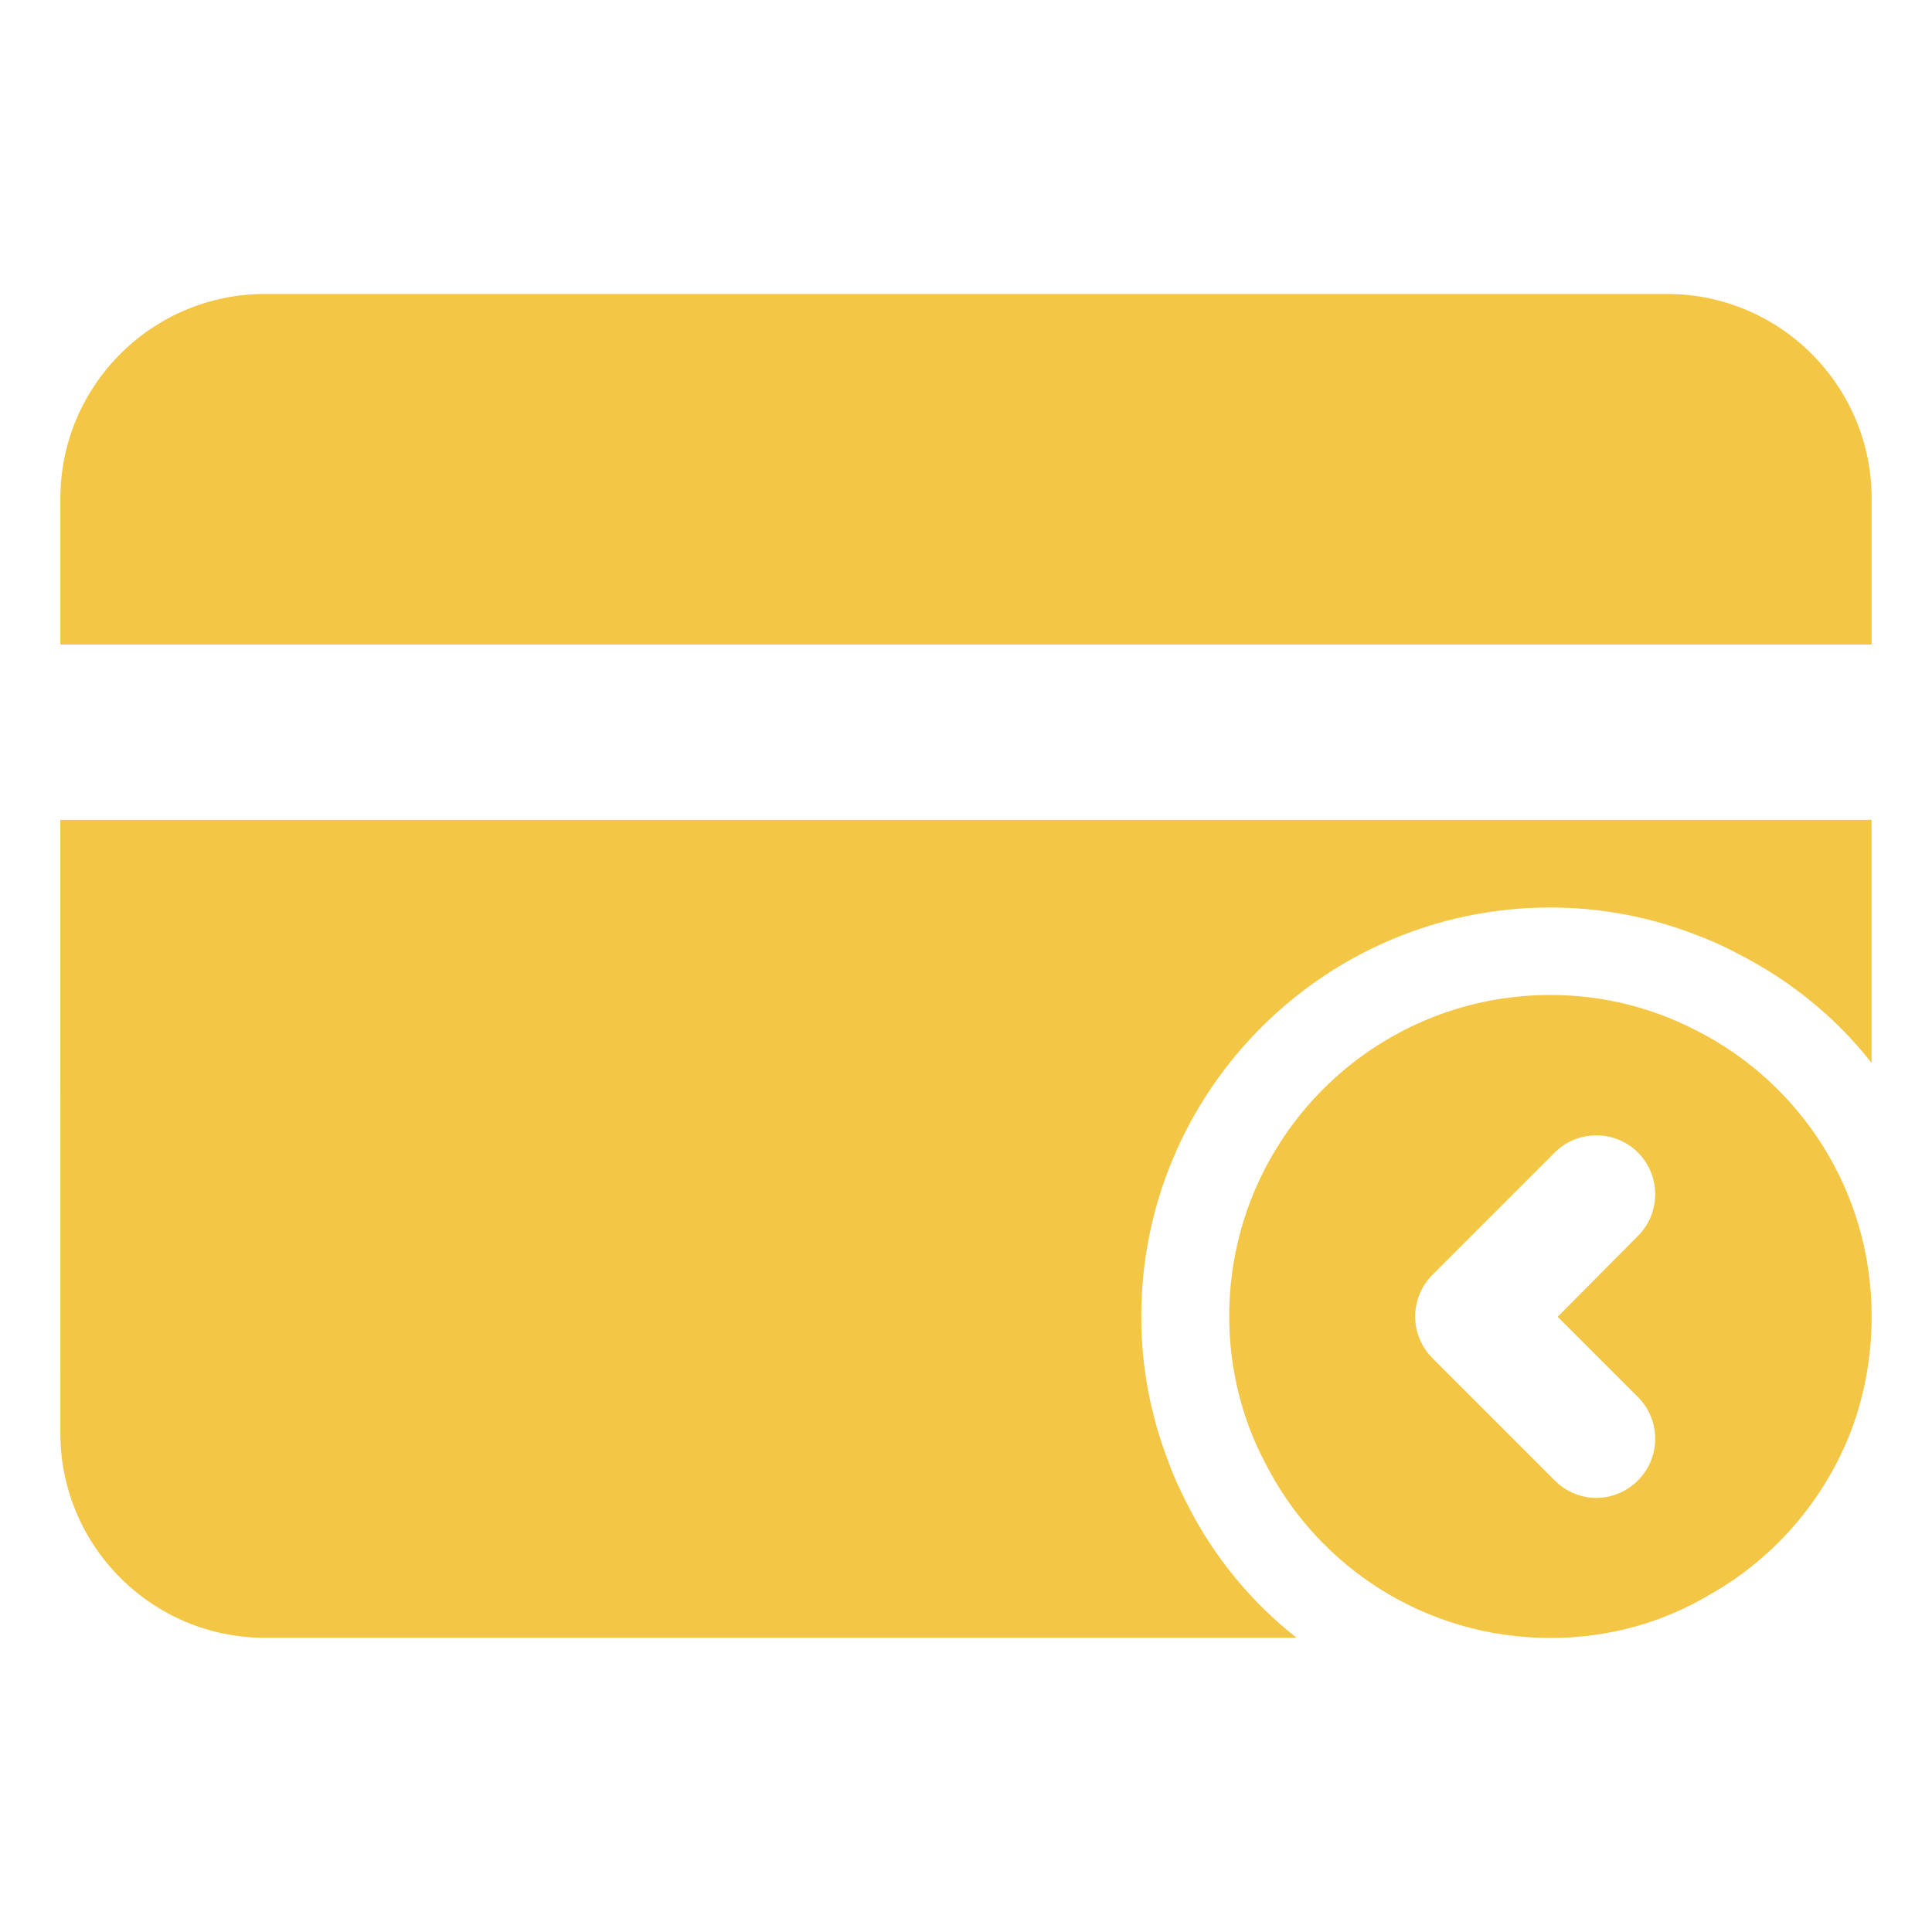 <svg id="Layer_2" enable-background="new 0 0 32 32" height="300" viewBox="0 0 32 32" width="300" xmlns="http://www.w3.org/2000/svg" version="1.1" xmlns:xlink="http://www.w3.org/1999/xlink" xmlns:svgjs="http://svgjs.dev/svgjs"><g width="100%" height="100%" transform="matrix(1,0,0,1,0,0)"><g><path d="m27.613 4.869h-23.226c-1.868 0-3.387 1.519-3.387 3.387v2.419h30v-2.419c0-1.868-1.519-3.387-3.387-3.387z" fill="#f3c646" fill-opacity="1" data-original-color="#000000ff" stroke="none" stroke-opacity="1"/><path d="m28.1 17.07c-.73-.38-1.55-.59-2.42-.59-2.94 0-5.32 2.38-5.32 5.32 0 .87.21 1.7.59 2.42.87 1.73 2.66 2.91 4.73 2.91.97 0 1.88-.26 2.66-.73 1.02-.58 1.83-1.5 2.28-2.6.25-.62.38-1.29.38-2 0-2.07-1.18-3.86-2.9-4.73zm-.97 6.07c.38.38.38 1 0 1.38-.19.19-.44.29-.69.29s-.5-.1-.69-.29l-2.02-2.02c-.19-.19-.29-.44-.29-.69 0-.26.1-.51.29-.7l2.02-2.02c.38-.38 1-.38 1.38 0s.38 1 0 1.38l-1.33 1.34z" fill="#f3c646" fill-opacity="1" data-original-color="#000000ff" stroke="none" stroke-opacity="1"/><path d="m1 23.74c0 1.868 1.519 3.387 3.387 3.387h17.09c-.755-.59-1.384-1.355-1.829-2.245-.106-.213-.213-.435-.29-.658-.3-.765-.455-1.587-.455-2.419 0-3.735 3.039-6.774 6.774-6.774.832 0 1.655.155 2.419.455.232.087.455.184.668.3.881.445 1.645 1.065 2.235 1.819v-4.026h-30z" fill="#f3c646" fill-opacity="1" data-original-color="#000000ff" stroke="none" stroke-opacity="1"/></g></g></svg>